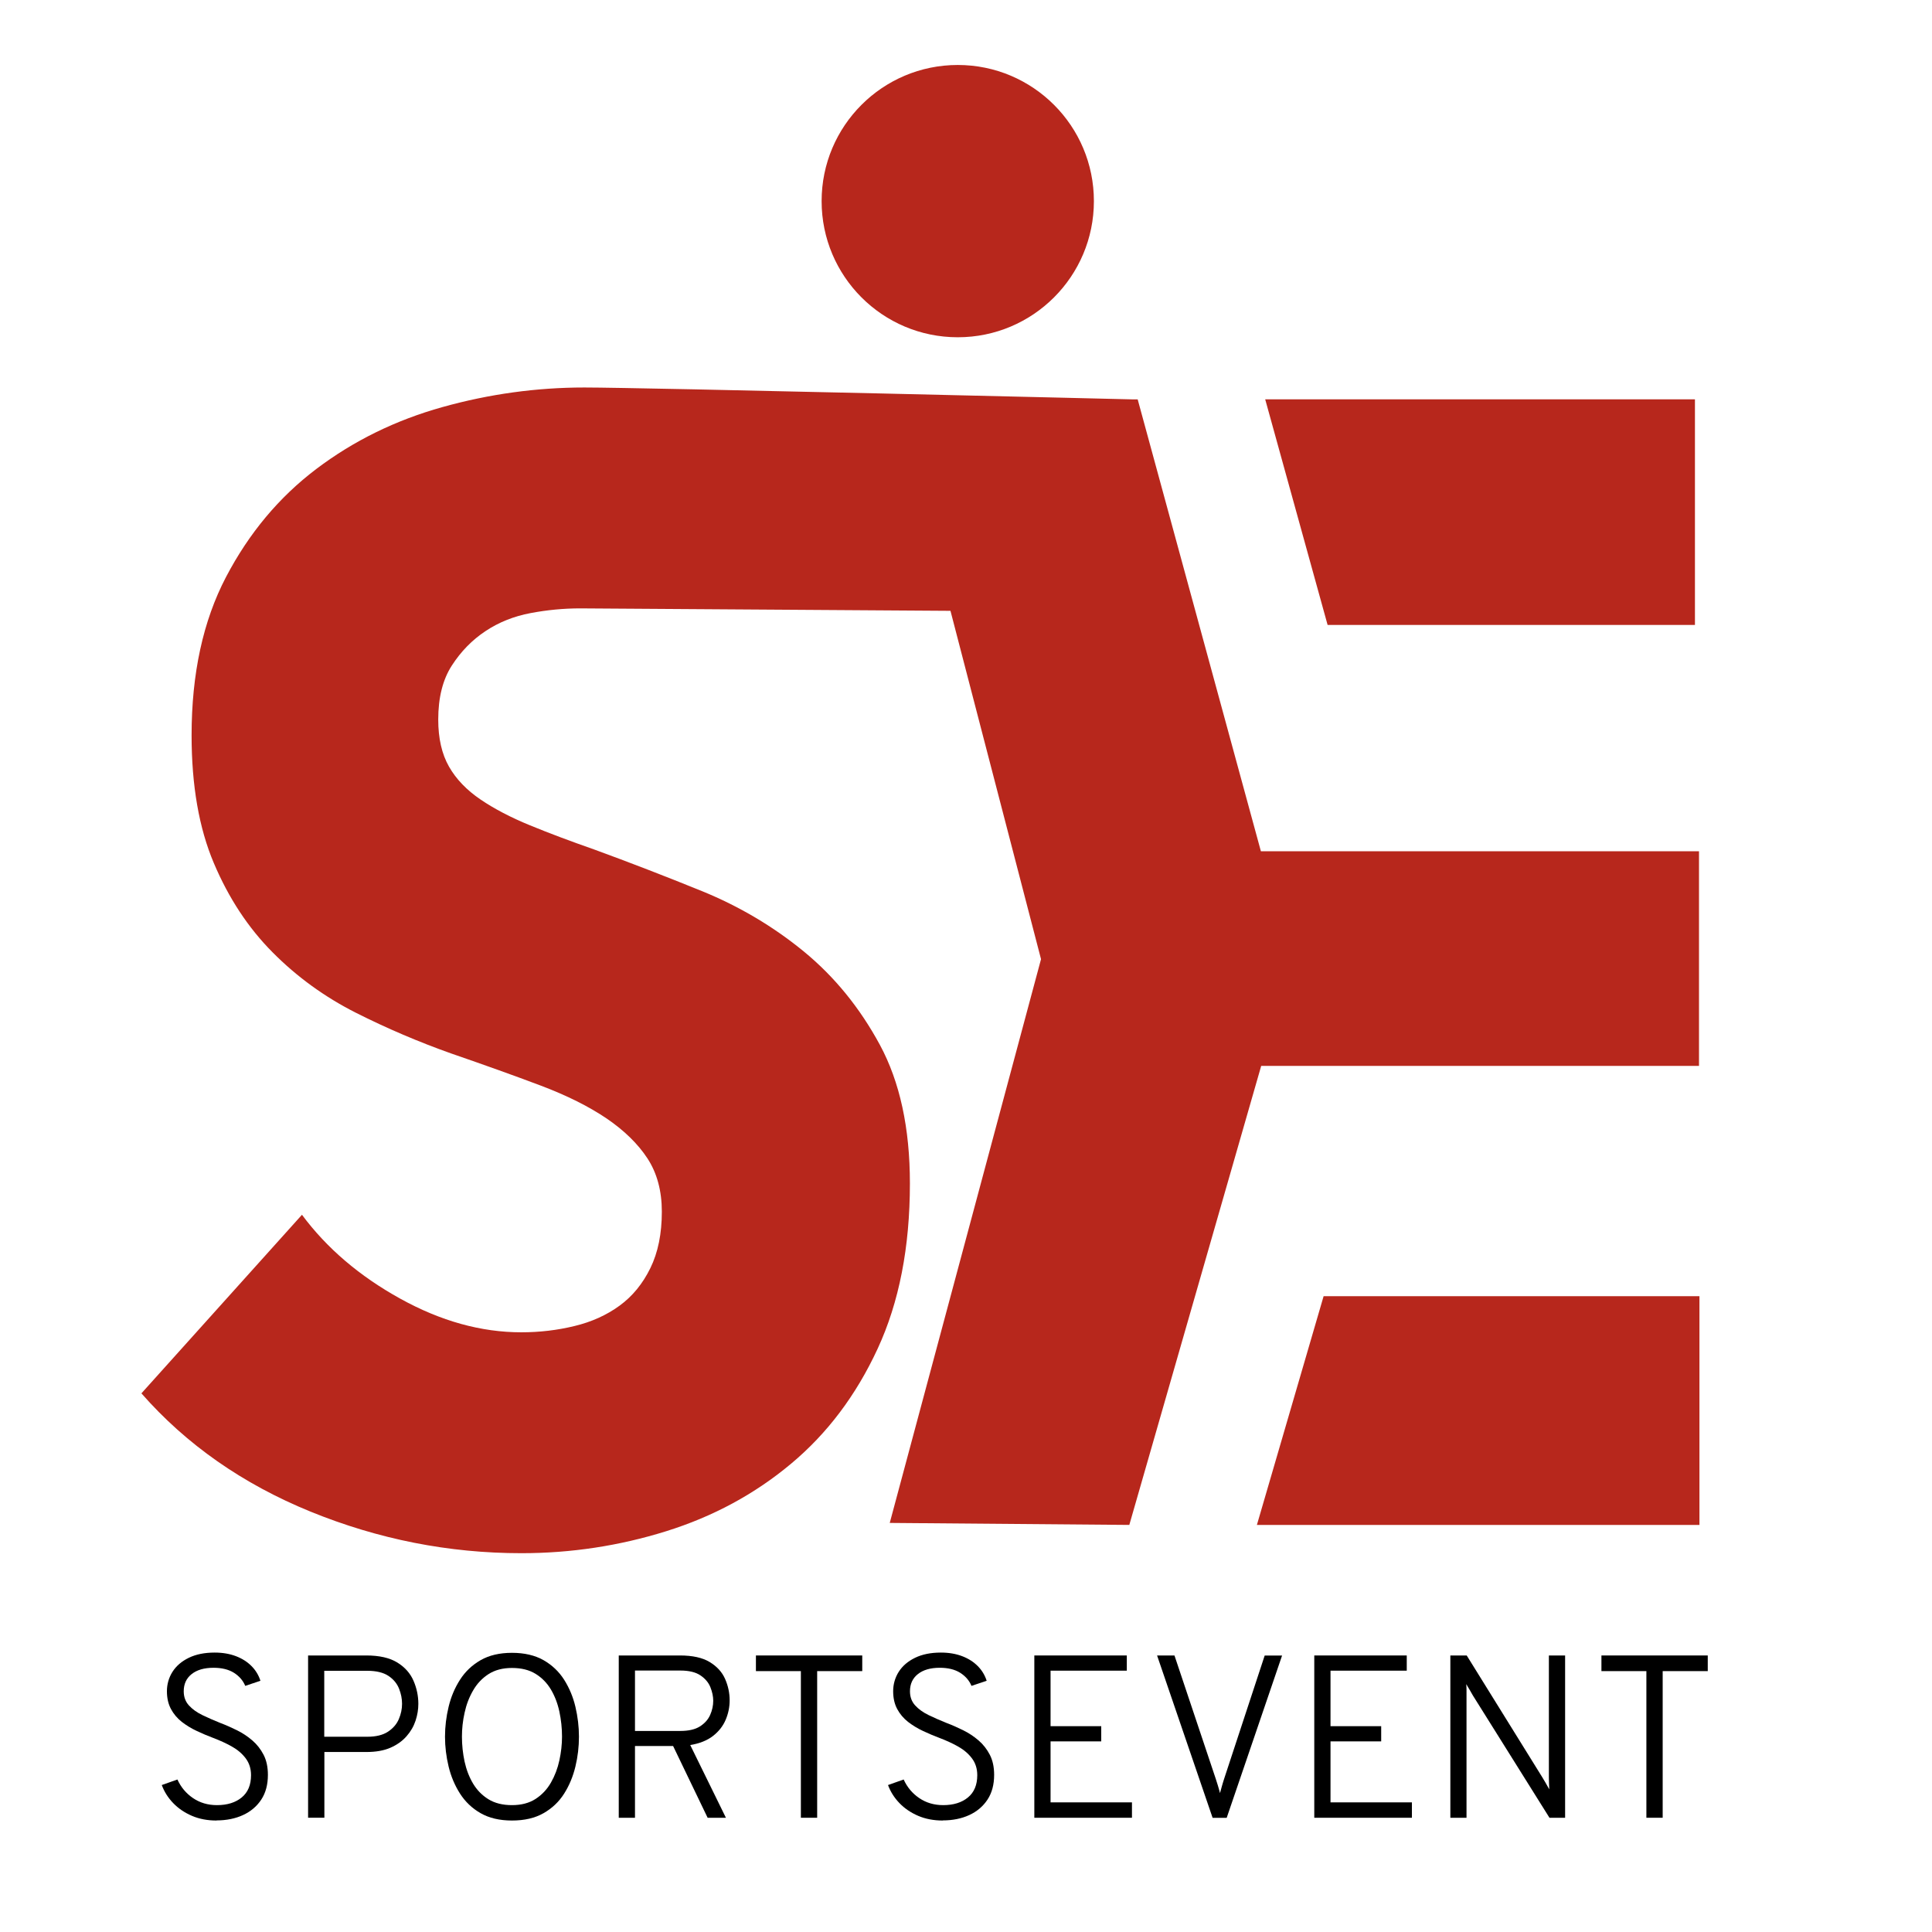 <?xml version="1.0" encoding="UTF-8"?><svg id="Ebene_1" xmlns="http://www.w3.org/2000/svg" viewBox="0 0 300 300"><defs><style>.cls-1{fill:#b7271c;}</style></defs><g><path d="M33.62,282.69c-1.4,0-2.68-.24-3.82-.73s-2.11-1.15-2.91-1.98c-.8-.83-1.39-1.77-1.77-2.8l2.43-.86c.54,1.19,1.34,2.15,2.41,2.88,1.07,.73,2.31,1.1,3.73,1.1,1.6,0,2.88-.4,3.84-1.19s1.45-1.94,1.45-3.46c0-1.02-.28-1.89-.83-2.62-.55-.73-1.27-1.34-2.16-1.84-.89-.5-1.84-.93-2.84-1.31-.86-.32-1.73-.69-2.58-1.09-.86-.4-1.64-.88-2.34-1.42-.7-.55-1.26-1.21-1.68-1.99-.42-.78-.63-1.7-.63-2.77s.29-2.11,.87-3.02c.58-.91,1.42-1.63,2.53-2.17s2.44-.81,4.01-.81c1.24,0,2.34,.19,3.31,.56,.97,.37,1.78,.89,2.43,1.55,.65,.66,1.1,1.42,1.37,2.27l-2.36,.79c-.34-.83-.92-1.5-1.75-2.03-.83-.52-1.89-.78-3.18-.78-1.44,0-2.57,.33-3.39,.98s-1.23,1.54-1.23,2.67c0,.88,.27,1.61,.81,2.2s1.24,1.09,2.11,1.51,1.79,.82,2.76,1.21c.85,.32,1.71,.7,2.58,1.13,.87,.43,1.67,.96,2.39,1.58,.72,.62,1.3,1.36,1.75,2.23s.67,1.91,.67,3.12c0,1.51-.34,2.79-1.03,3.84-.69,1.05-1.64,1.85-2.83,2.4-1.2,.55-2.57,.83-4.1,.83Z"/><path d="M47.84,282.26v-25.2h9.05c2.03,0,3.63,.37,4.81,1.1,1.18,.73,2.01,1.67,2.51,2.83,.5,1.15,.75,2.35,.75,3.58,0,.86-.14,1.73-.43,2.61s-.75,1.68-1.4,2.42-1.47,1.33-2.49,1.78c-1.02,.45-2.27,.67-3.74,.67h-6.53v10.21h-2.52Zm2.52-12.58h6.68c1.34,0,2.41-.26,3.2-.78,.79-.52,1.36-1.18,1.69-1.96,.34-.79,.5-1.58,.5-2.37s-.15-1.55-.46-2.34-.85-1.46-1.64-1.99c-.79-.53-1.89-.8-3.3-.8h-6.68v10.24Z"/><path d="M79.5,282.69c-1.92,0-3.54-.38-4.87-1.14-1.33-.76-2.39-1.78-3.2-3.04-.81-1.27-1.4-2.67-1.77-4.2-.37-1.54-.56-3.08-.56-4.64s.19-3.11,.56-4.64c.37-1.54,.96-2.94,1.77-4.2,.81-1.27,1.88-2.28,3.2-3.04,1.33-.76,2.95-1.14,4.87-1.14s3.56,.38,4.9,1.14c1.33,.76,2.4,1.78,3.2,3.04,.8,1.27,1.39,2.67,1.75,4.2s.55,3.08,.55,4.64-.18,3.11-.55,4.64-.95,2.94-1.75,4.2c-.8,1.27-1.87,2.28-3.2,3.04s-2.96,1.14-4.9,1.14Zm0-2.39c1.45,0,2.67-.32,3.66-.96,.99-.64,1.79-1.49,2.39-2.54s1.04-2.2,1.31-3.45,.41-2.48,.41-3.69c0-1.32-.14-2.61-.41-3.88-.27-1.27-.71-2.41-1.31-3.43-.61-1.02-1.4-1.83-2.39-2.44-.99-.61-2.21-.91-3.66-.91s-2.65,.32-3.65,.96c-.99,.64-1.79,1.49-2.39,2.54-.61,1.05-1.05,2.2-1.32,3.46-.28,1.25-.41,2.49-.41,3.7,0,1.32,.14,2.61,.41,3.88,.28,1.27,.72,2.41,1.32,3.42,.61,1.01,1.4,1.82,2.39,2.43,.99,.61,2.21,.91,3.65,.91Z"/><path d="M96.08,282.26v-25.2h9.5c1.96,0,3.5,.34,4.62,1.02s1.92,1.55,2.39,2.62c.47,1.07,.71,2.18,.71,3.33,0,1.04-.21,2.05-.62,3.02s-1.07,1.81-1.97,2.51c-.9,.7-2.08,1.17-3.53,1.41l5.54,11.29h-2.84l-5.36-11.14h-5.92v11.14h-2.52Zm2.52-13.48h7.04c1.28,0,2.3-.23,3.04-.7,.74-.47,1.27-1.06,1.59-1.78,.32-.72,.48-1.46,.48-2.21,0-.67-.15-1.37-.44-2.1-.29-.73-.81-1.34-1.55-1.84-.74-.5-1.78-.75-3.12-.75h-7.04v9.38Z"/><path d="M124.36,282.26v-22.77h-6.98v-2.43h16.51v2.43h-7v22.77h-2.52Z"/><path d="M146.39,282.69c-1.4,0-2.68-.24-3.82-.73s-2.11-1.15-2.91-1.98c-.8-.83-1.39-1.77-1.77-2.8l2.43-.86c.54,1.19,1.34,2.15,2.41,2.88,1.07,.73,2.31,1.1,3.73,1.1,1.6,0,2.88-.4,3.84-1.19s1.45-1.94,1.45-3.46c0-1.02-.28-1.89-.83-2.62-.55-.73-1.27-1.34-2.16-1.84-.89-.5-1.84-.93-2.84-1.31-.86-.32-1.73-.69-2.58-1.09-.86-.4-1.64-.88-2.34-1.42-.7-.55-1.26-1.21-1.68-1.99-.42-.78-.63-1.7-.63-2.77s.29-2.11,.87-3.02c.58-.91,1.42-1.63,2.53-2.17s2.44-.81,4.01-.81c1.24,0,2.34,.19,3.31,.56,.97,.37,1.78,.89,2.43,1.55,.65,.66,1.1,1.42,1.37,2.27l-2.36,.79c-.34-.83-.92-1.5-1.75-2.03-.83-.52-1.89-.78-3.18-.78-1.44,0-2.57,.33-3.39,.98s-1.23,1.54-1.23,2.67c0,.88,.27,1.61,.81,2.2s1.24,1.09,2.11,1.51,1.79,.82,2.76,1.21c.85,.32,1.71,.7,2.58,1.13,.87,.43,1.67,.96,2.39,1.58,.72,.62,1.3,1.36,1.75,2.23s.67,1.91,.67,3.12c0,1.51-.34,2.79-1.03,3.84-.69,1.05-1.64,1.85-2.83,2.4-1.2,.55-2.57,.83-4.1,.83Z"/><path d="M160.61,282.26v-25.2h14.36v2.36h-11.84v8.62h7.87v2.36h-7.87v9.47h12.64v2.39h-15.16Z"/><path d="M188.29,282.26l-8.62-25.2h2.7l6.41,19.15c.11,.31,.22,.66,.33,1.04,.11,.38,.23,.77,.33,1.18,.11-.41,.22-.79,.32-1.16s.22-.72,.32-1.05l6.3-19.15h2.7l-8.6,25.2h-2.2Z"/><path d="M204.08,282.26v-25.2h14.36v2.36h-11.84v8.62h7.87v2.36h-7.87v9.47h12.64v2.39h-15.16Z"/><path d="M225.21,282.26v-25.2h2.54l11.74,18.92c.18,.3,.36,.6,.54,.91,.18,.31,.36,.63,.54,.96-.01-.31-.02-.62-.04-.94-.01-.31-.02-.61-.02-.9v-18.95h2.52v25.2h-2.43l-11.88-18.97c-.16-.28-.32-.57-.5-.87-.18-.31-.36-.61-.54-.91,.02,.28,.04,.57,.04,.87,0,.31,0,.61,0,.91v18.97h-2.52Z"/><path d="M255.65,282.26v-22.77h-6.98v-2.43h16.51v2.43h-7v22.77h-2.52Z"/></g><g><circle class="cls-1" cx="148.72" cy="31.23" r="21.14"/><polygon class="cls-1" points="263.19 97.04 263.19 62.01 196.46 62.01 206.15 97.04 263.19 97.04"/><path class="cls-1" d="M263.82,165.51v-33.33h-68.03l-19.13-70.16h-.64s-76.36-1.85-85.27-1.85c-7.42,0-14.77,1.01-22.04,3.04-7.27,2.03-13.8,5.23-19.59,9.61-5.79,4.38-10.46,9.97-14.03,16.79-3.56,6.81-5.34,15-5.34,24.57,0,7.79,1.15,14.4,3.45,19.83,2.3,5.44,5.34,10.06,9.13,13.87,3.78,3.81,8.09,6.93,12.91,9.37,4.82,2.43,9.76,4.54,14.81,6.33,5.19,1.79,9.83,3.45,13.91,4.99,4.08,1.54,7.49,3.25,10.24,5.11,2.74,1.87,4.86,3.94,6.34,6.2,1.48,2.27,2.23,5.03,2.23,8.27,0,3.41-.59,6.33-1.78,8.76-1.19,2.43-2.78,4.38-4.79,5.84-2,1.46-4.34,2.52-7.01,3.16-2.67,.65-5.42,.97-8.24,.97-6.24,0-12.51-1.74-18.81-5.23-6.31-3.49-11.39-7.82-15.25-13.02l-24.93,27.73c6.98,7.95,15.73,14.07,26.27,18.37,10.54,4.29,21.45,6.45,32.73,6.45,7.72,0,15.21-1.14,22.48-3.41,7.27-2.27,13.73-5.75,19.37-10.46,5.64-4.7,10.13-10.66,13.47-17.88,3.34-7.21,5.01-15.77,5.01-25.67,0-8.6-1.56-15.77-4.67-21.53-3.12-5.76-7.05-10.58-11.8-14.48-4.75-3.89-10.02-7.01-15.8-9.37-5.79-2.35-11.36-4.5-16.7-6.45-3.71-1.3-7.05-2.55-10.02-3.77-2.97-1.22-5.53-2.55-7.68-4.01-2.15-1.46-3.79-3.16-4.9-5.11-1.11-1.95-1.67-4.38-1.67-7.3,0-3.41,.7-6.21,2.11-8.39,1.41-2.19,3.15-3.97,5.23-5.35,2.07-1.38,4.41-2.31,7.01-2.8,2.59-.49,5.15-.73,7.68-.73l57.51,.38,14.06,54.09-23.49,87.54,37.2,.31,20.48-71.28h67.96Z"/><polygon class="cls-1" points="205.53 201.27 195.17 236.79 263.89 236.79 263.89 201.27 205.53 201.27"/></g></svg>